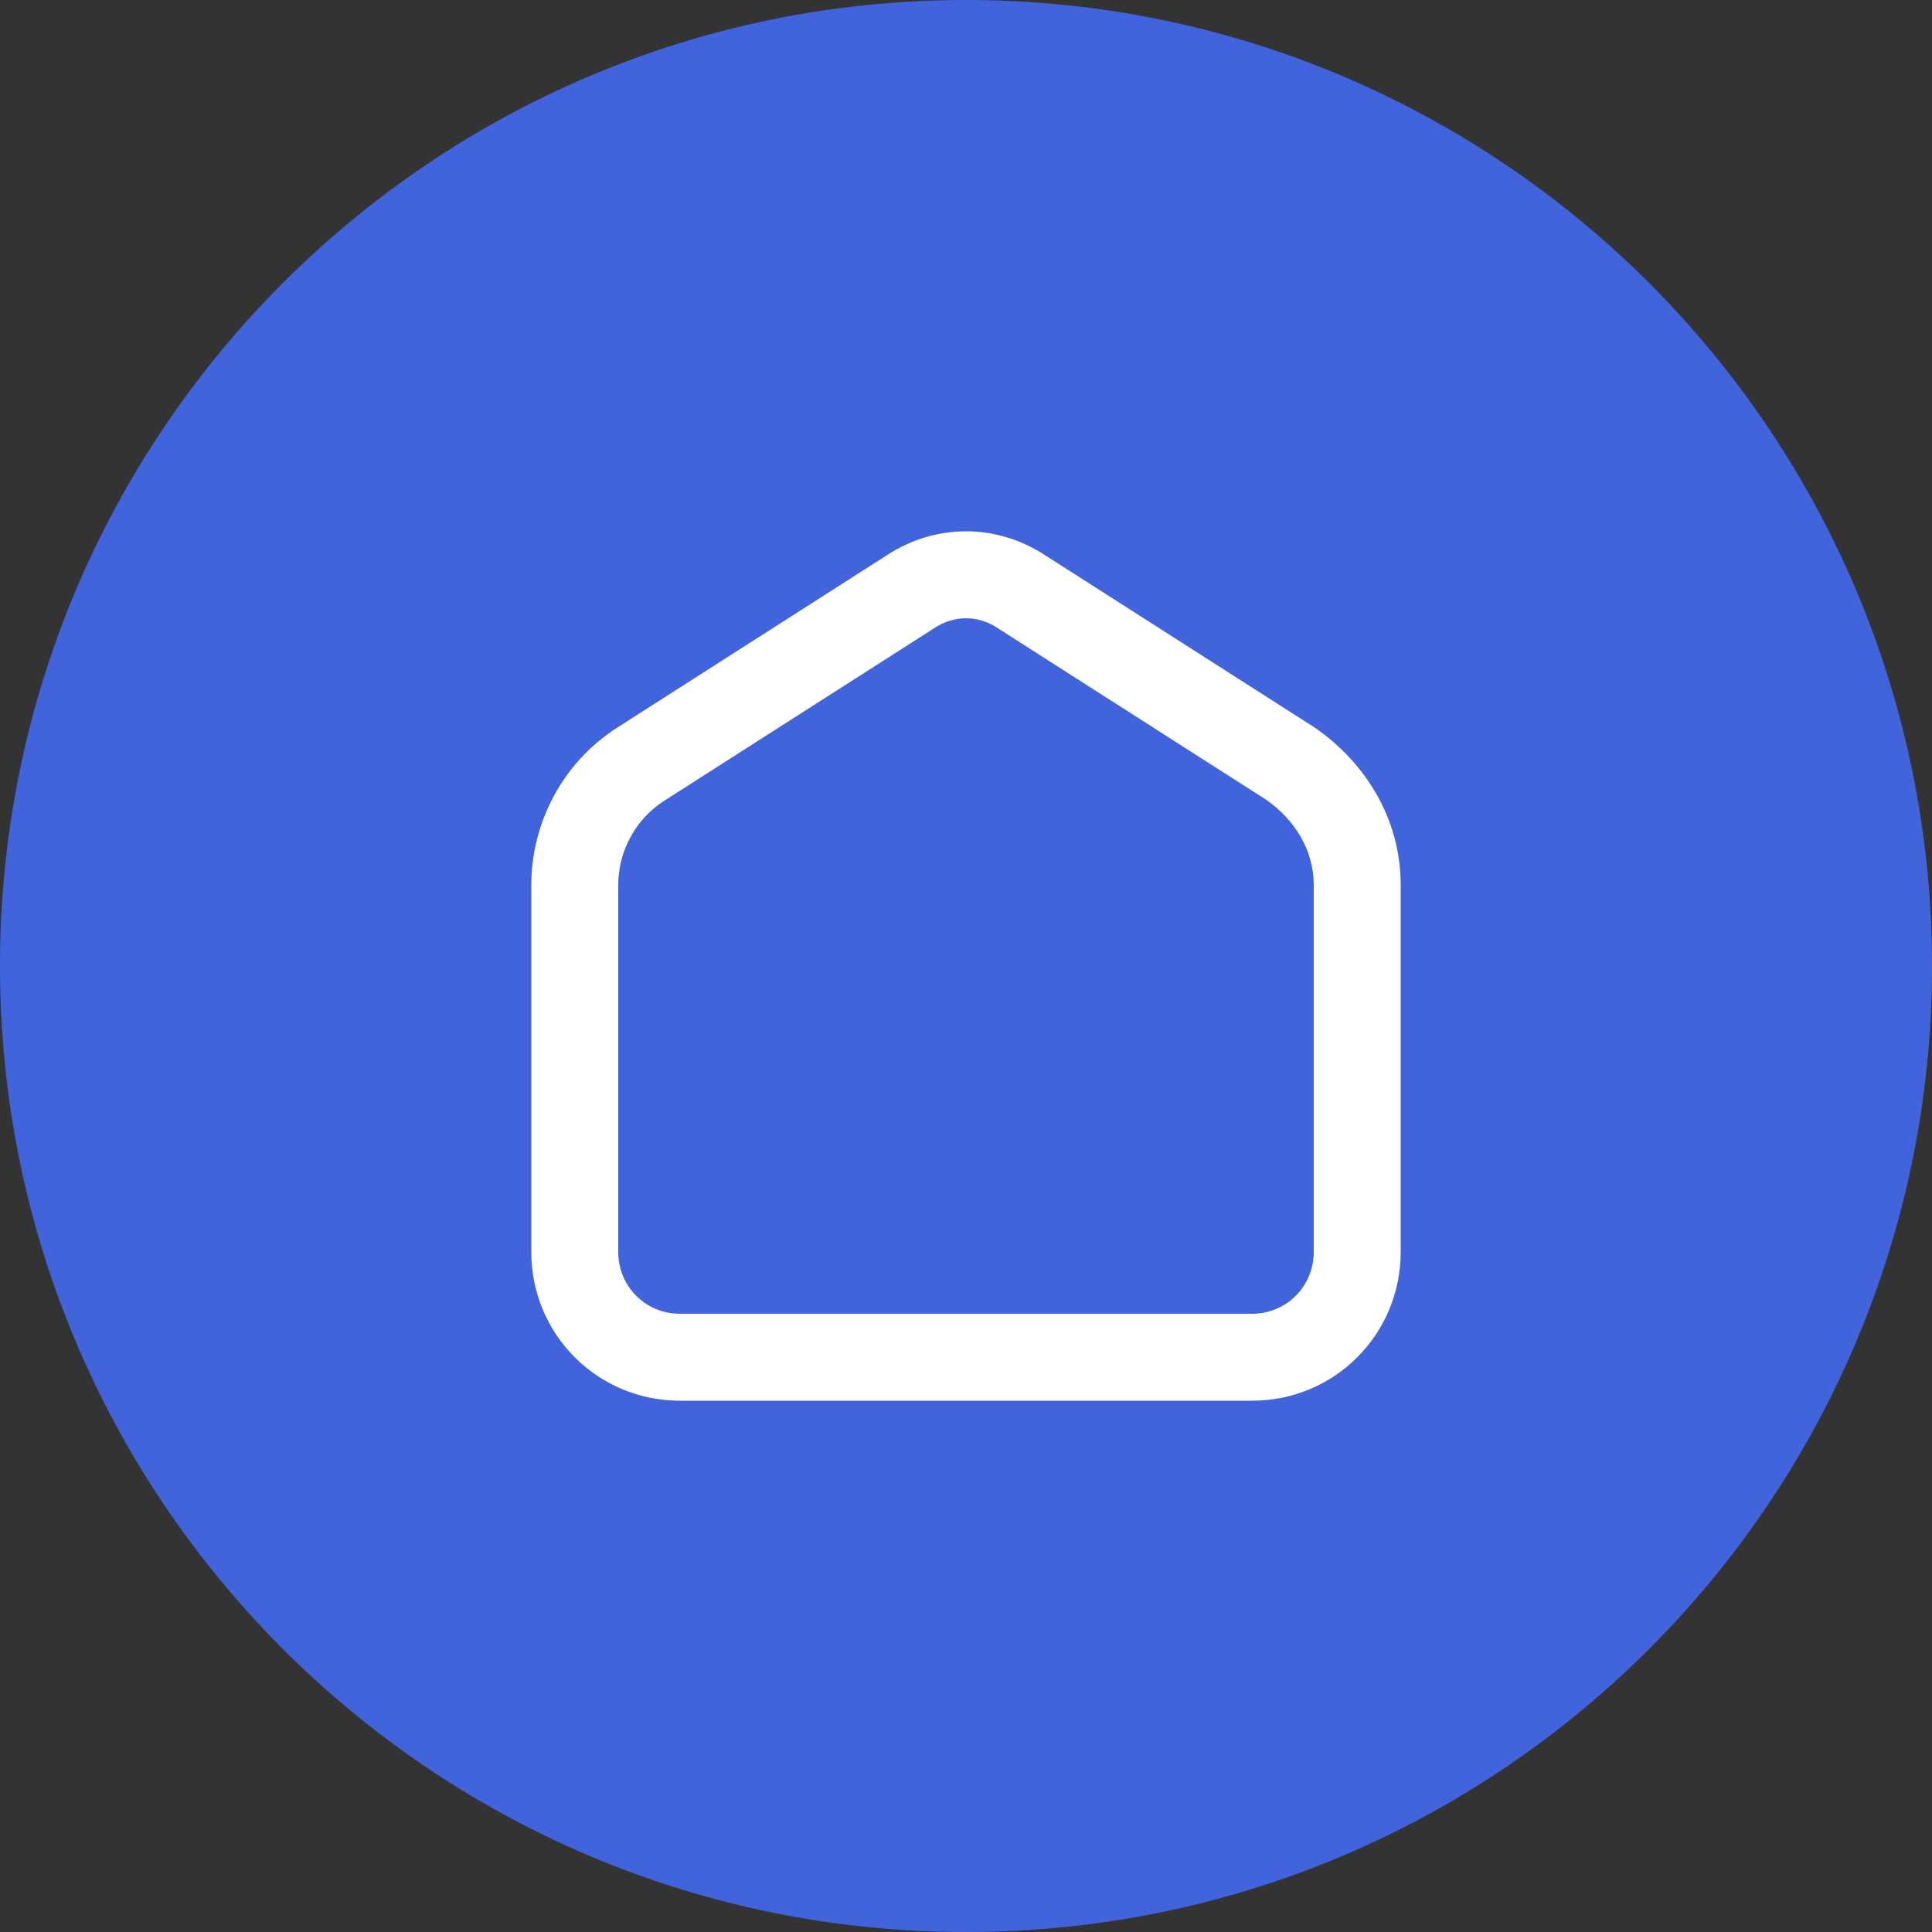 <svg xmlns="http://www.w3.org/2000/svg" xmlns:xlink="http://www.w3.org/1999/xlink" width="500" zoomAndPan="magnify" viewBox="0 0 375 375" height="500" preserveAspectRatio="xMidYMid meet" version="1.0"><rect x="0" y="0" width="375" height="375" fill="#333333" stroke="none"/><defs><clipPath id="f550447228"><path d="M 187.5 0 C 83.945 0 0 83.945 0 187.5 C 0 291.055 83.945 375 187.5 375 C 291.055 375 375 291.055 375 187.5 C 375 83.945 291.055 0 187.5 0 Z M 187.5 0 " clip-rule="nonzero"/></clipPath></defs><g clip-path="url(#f550447228)"><rect x="-37.5" width="450" fill="#4164dd" y="-37.5" height="450" fill-opacity="1"/></g><path fill="#ffffff" d="M 193.77 121.984 C 189.805 119.34 185.195 119.34 181.23 121.984 L 181.09 122.082 L 128.953 155.41 C 123.191 159.086 120 165.426 120 171.781 L 120 242.984 C 120 249.707 125.309 255 131.965 255 L 243.035 255 C 249.691 255 255 249.707 255 242.984 L 255 171.781 C 255 165.211 251.523 159.316 245.883 155.305 L 193.91 122.082 Z M 203.066 107.906 C 193.469 101.531 181.531 101.531 171.934 107.906 L 119.871 141.188 C 119.867 141.188 119.871 141.188 119.871 141.188 C 109.012 148.117 103.125 159.961 103.125 171.781 L 103.125 242.984 C 103.125 258.988 115.949 271.875 131.965 271.875 L 243.035 271.875 C 259.051 271.875 271.875 258.988 271.875 242.984 L 271.875 171.781 C 271.875 158.715 264.832 147.984 255.438 141.395 C 255.34 141.324 255.238 141.258 255.137 141.191 Z M 203.066 107.906 " fill-opacity="1" fill-rule="evenodd"/></svg>